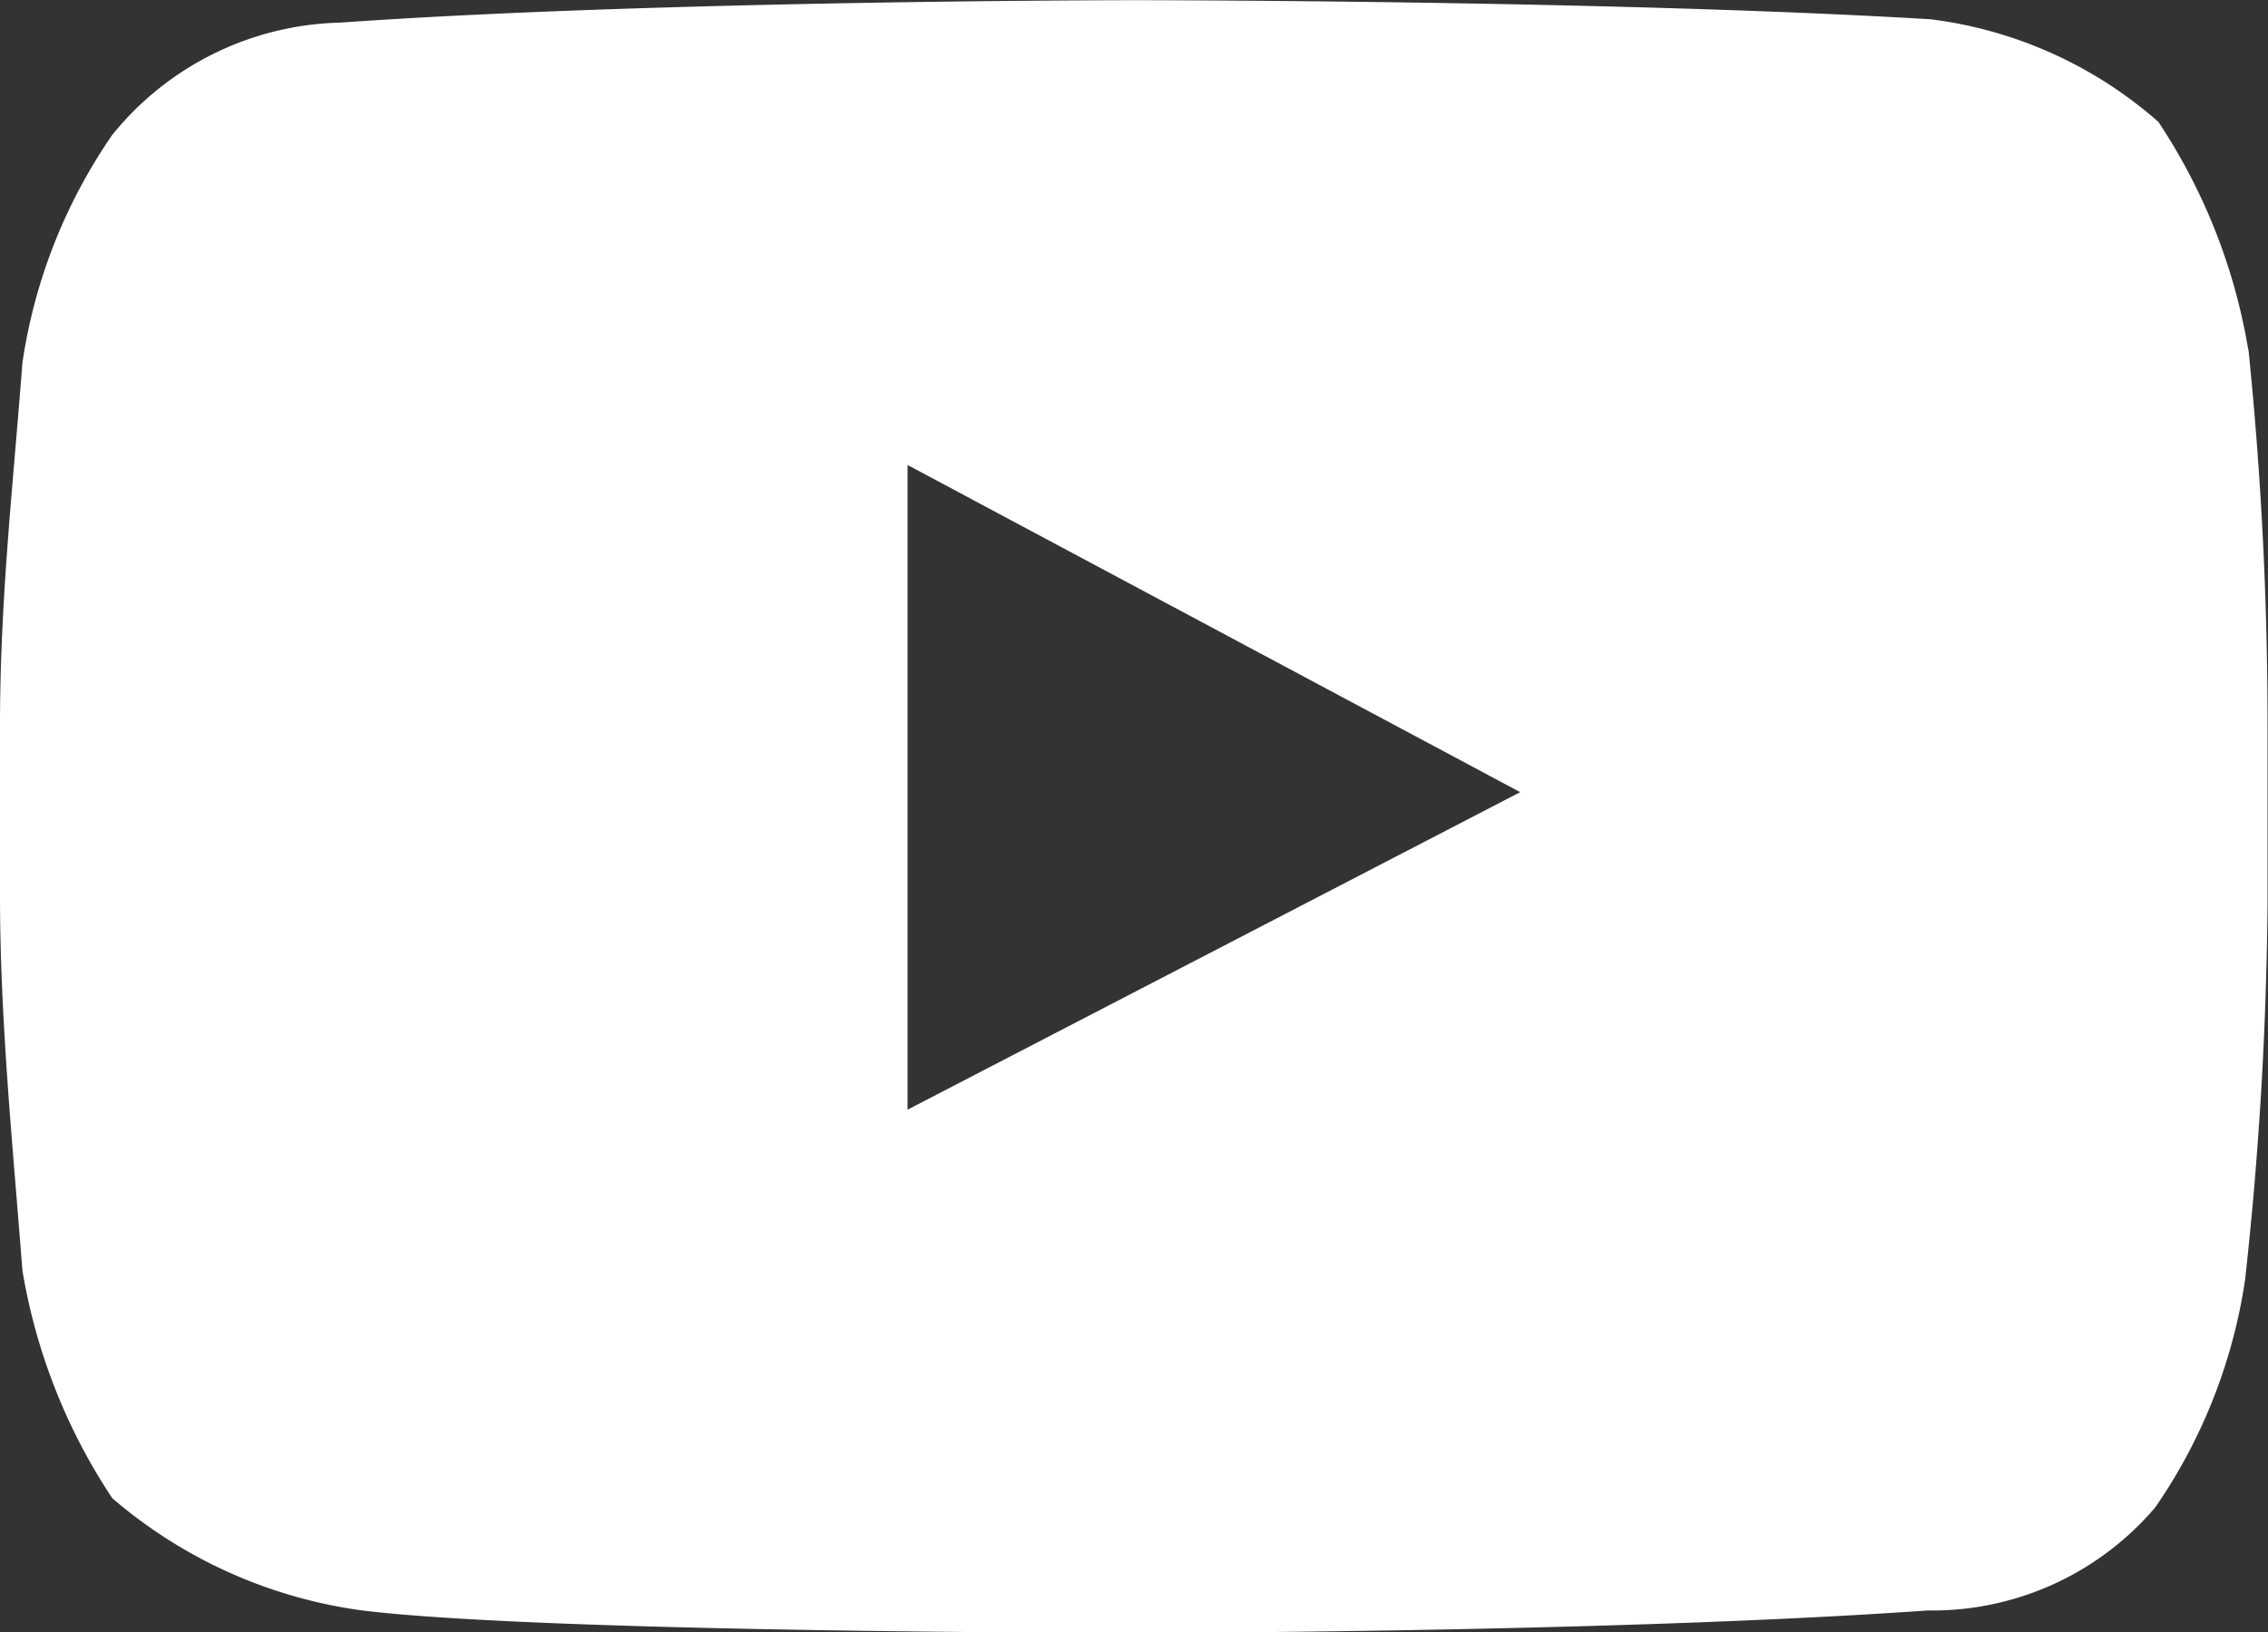 <svg xmlns="http://www.w3.org/2000/svg" width="23.757" height="17.1" viewBox="0 0 23.757 17.1">
  <rect x="0" y="0" width="23.757" height="17.1" fill="#333333" stroke="none"/>
  <g id="Groupe_270" data-name="Groupe 270" transform="translate(-21.243 -42.81)">
    <path id="Tracé_195" data-name="Tracé 195" d="M44.793,46.472a6.126,6.126,0,0,0-.941-2.385,4.441,4.441,0,0,0-2.385-1.075c-3.326-.2-8.331-.2-8.331-.2s-5.006,0-8.332.235a3.163,3.163,0,0,0-2.385,1.176,5.65,5.65,0,0,0-.941,2.385c-.1,1.31-.235,2.486-.235,3.8v1.781c0,1.31.134,2.62.235,3.93a6.125,6.125,0,0,0,.941,2.385,5.05,5.05,0,0,0,2.62,1.176c1.915.235,8.063.235,8.063.235s5.006,0,8.332-.235A3.067,3.067,0,0,0,43.819,58.6a5.646,5.646,0,0,0,.941-2.385,38.55,38.55,0,0,0,.235-3.93V50.4a38.542,38.542,0,0,0-.2-3.931M30.75,54.434V47.681l6.417,3.427Z" transform="translate(0)" fill="#fff"/>
  </g>
</svg>
